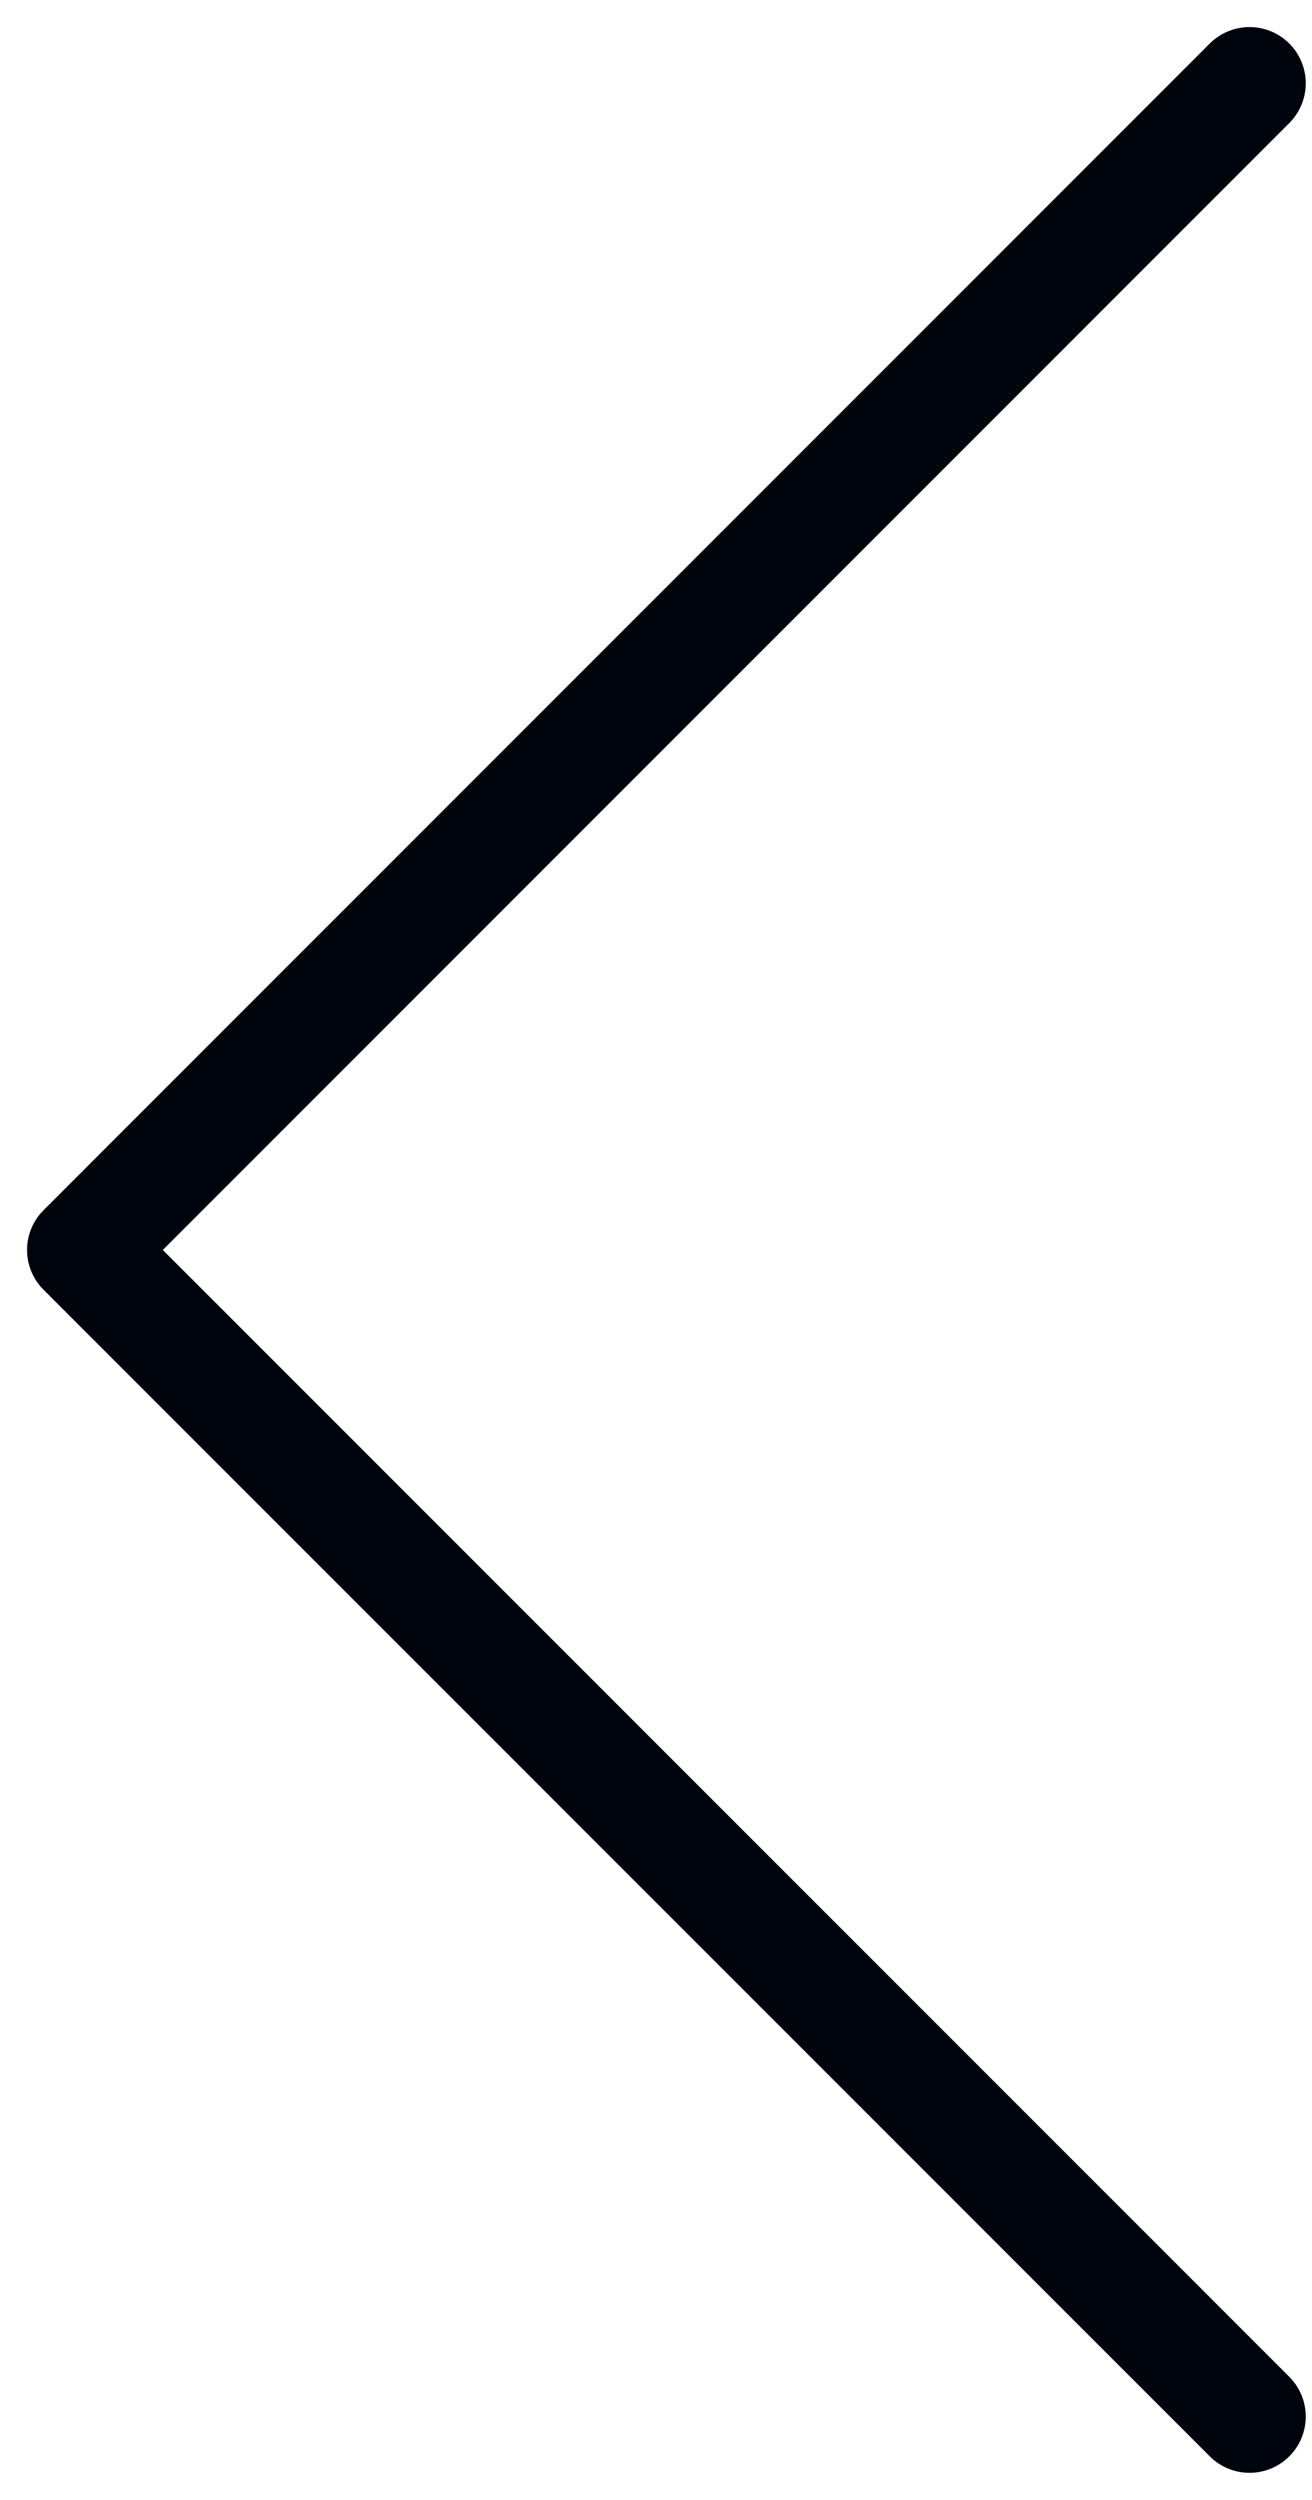 <svg width="21" height="40" viewBox="0 0 21 40" fill="none" xmlns="http://www.w3.org/2000/svg">
<path d="M20 1.333L1.333 20L20 38.666" stroke="#00040C" stroke-width="1.8" stroke-linecap="round" stroke-linejoin="round"/>
</svg>
